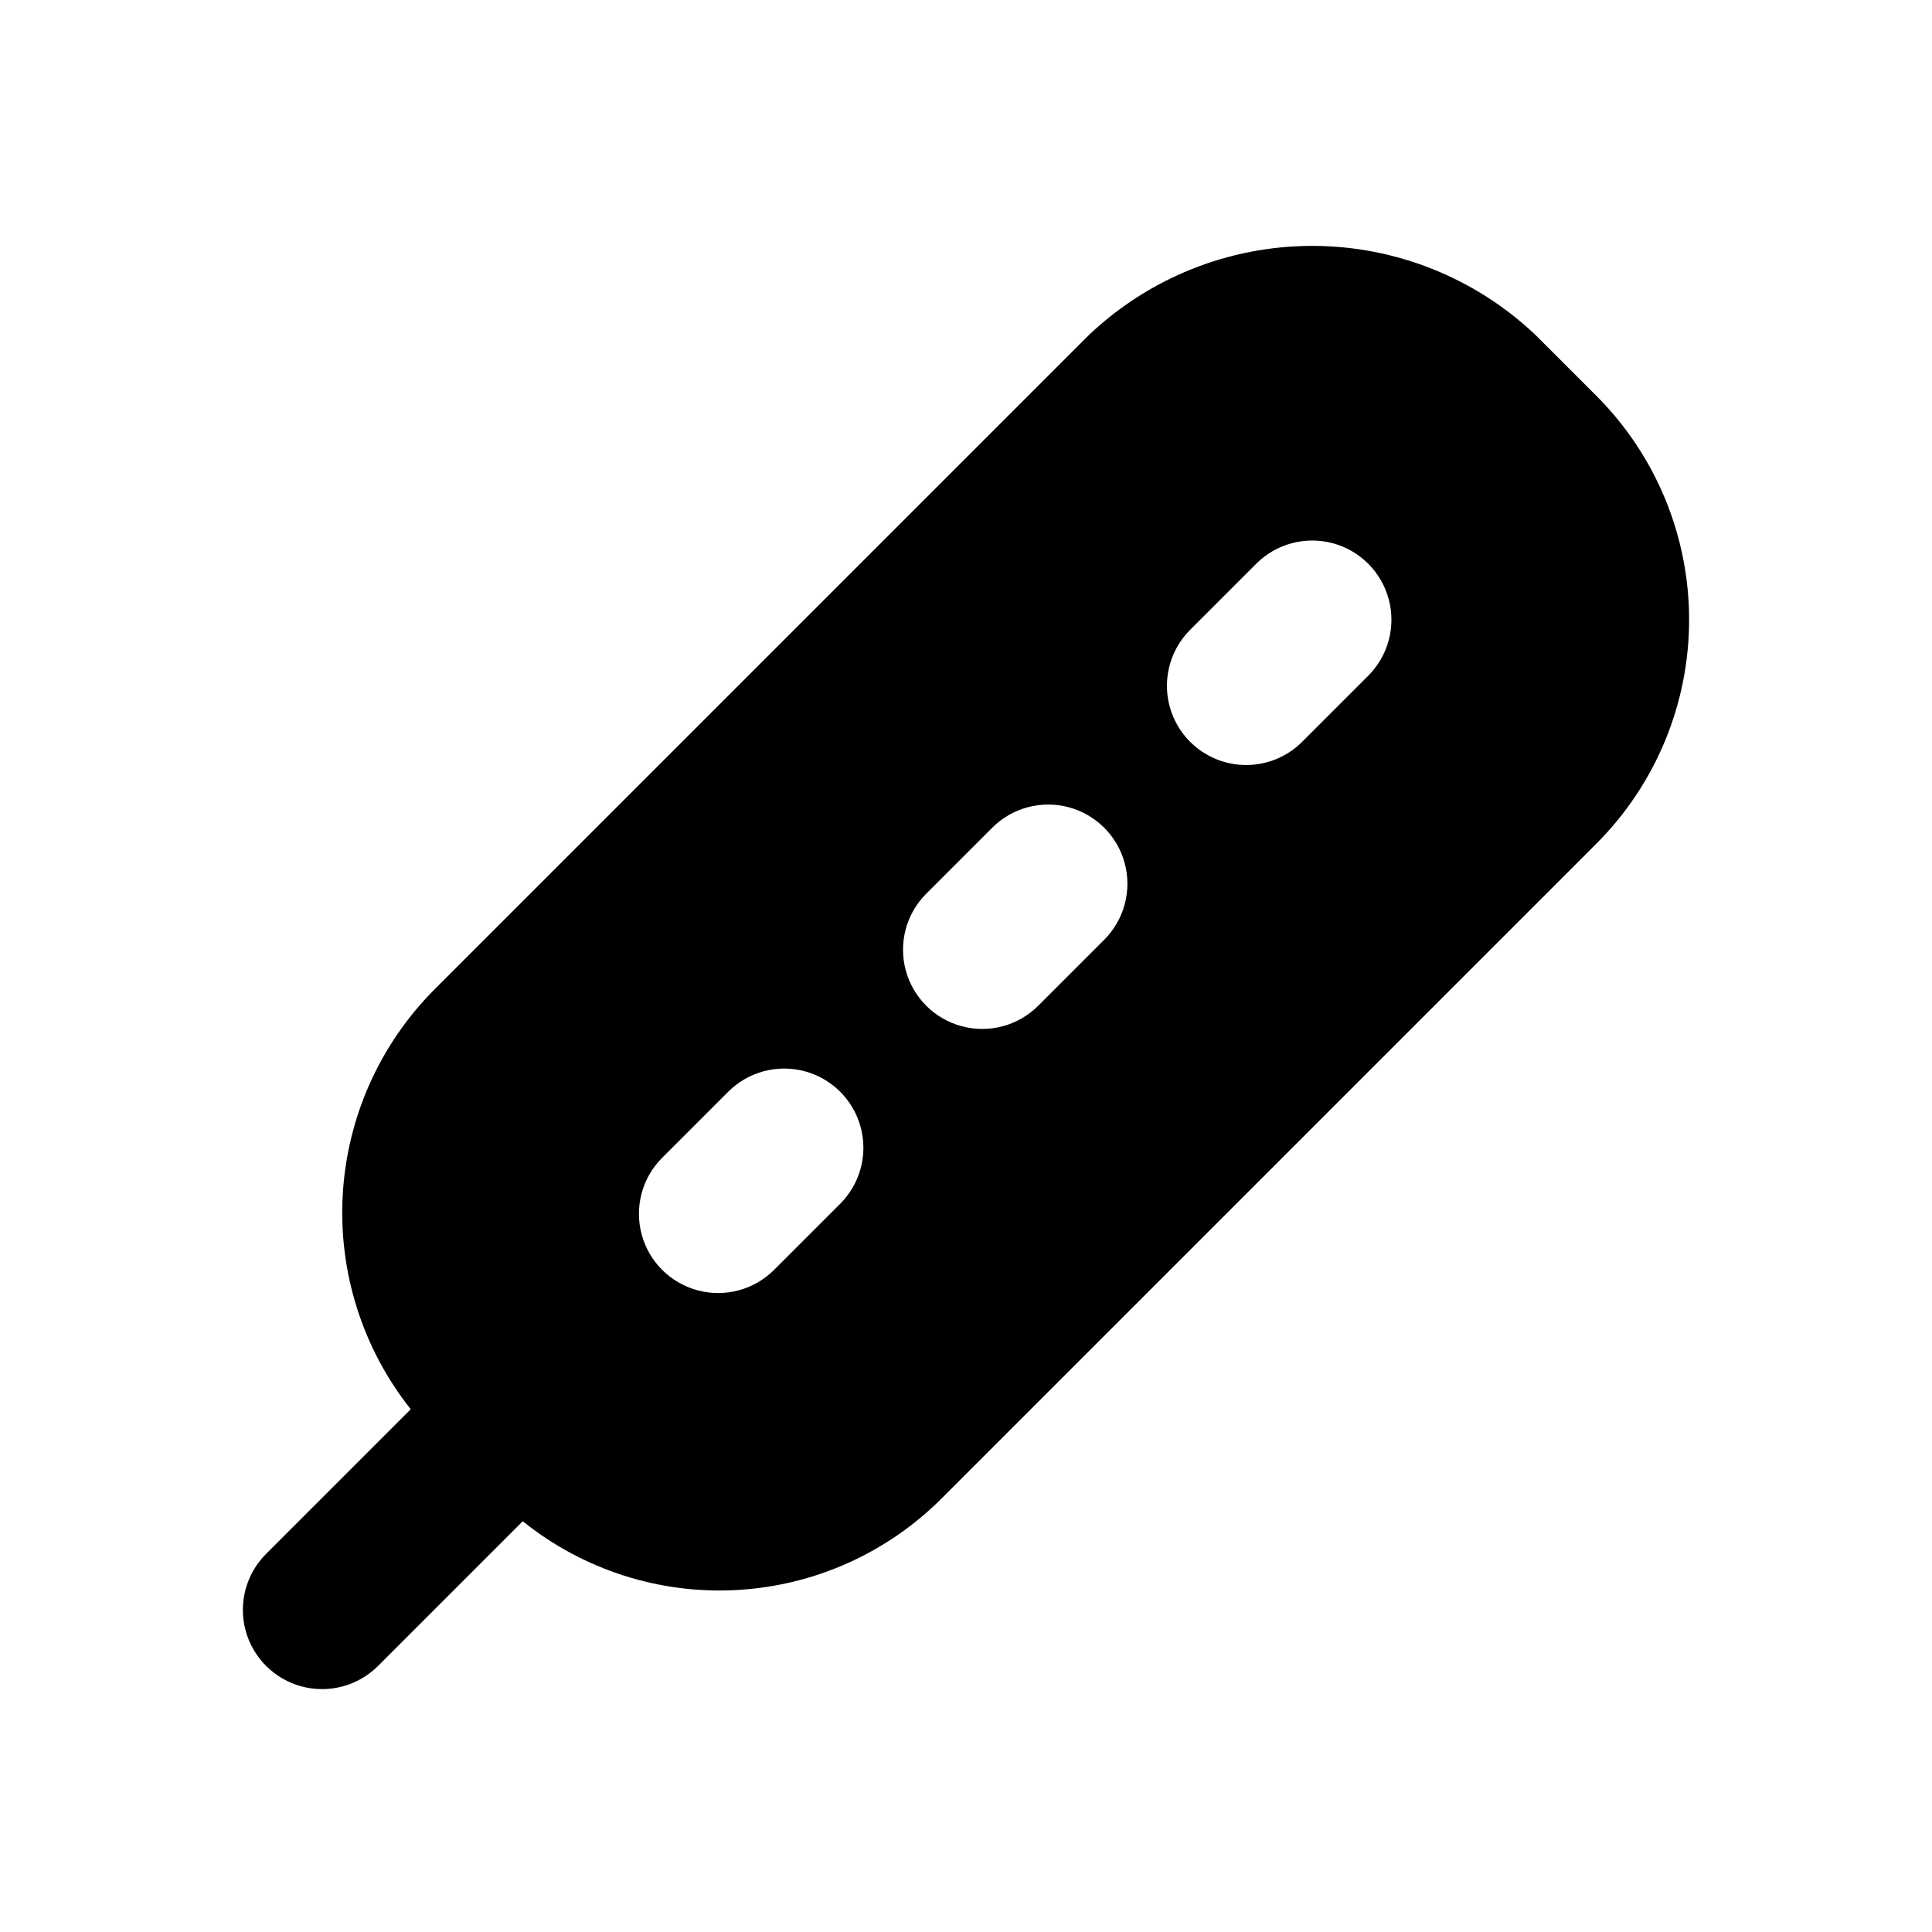 <?xml version="1.0" encoding="UTF-8"?>
<!-- Uploaded to: SVG Repo, www.svgrepo.com, Generator: SVG Repo Mixer Tools -->
<svg fill="#000000" width="800px" height="800px" version="1.1" viewBox="144 144 512 512" xmlns="http://www.w3.org/2000/svg">
 <path d="m567.03 248.87-15.906-15.906c-15.992-15.277-37.254-23.801-59.367-23.801-22.117 0-43.379 8.523-59.371 23.801l-173.35 173.35c-14.457 14.559-23.07 33.914-24.211 54.398-1.141 20.484 5.273 40.676 18.023 56.75l-38.336 38.336v0.004c-5.305 5.301-7.375 13.031-5.434 20.273 1.941 7.242 7.598 12.902 14.84 14.84 7.246 1.941 14.973-0.129 20.277-5.43l38.336-38.336v-0.004c16.023 12.875 36.242 19.367 56.762 18.223 20.52-1.141 39.895-9.836 54.387-24.41l173.35-173.35c15.75-15.746 24.602-37.102 24.602-59.371s-8.852-43.625-24.602-59.367zm-200.37 214.14-17.508 17.508c-5.301 5.305-13.031 7.375-20.273 5.434-7.242-1.941-12.902-7.598-14.84-14.844-1.941-7.242 0.129-14.969 5.43-20.273l17.508-17.508c5.305-5.301 13.031-7.371 20.273-5.434 7.246 1.941 12.902 7.602 14.844 14.844 1.941 7.242-0.129 14.973-5.434 20.273zm69.965-69.965-17.488 17.488 0.004-0.004c-5.301 5.305-13.031 7.375-20.273 5.434-7.246-1.941-12.902-7.598-14.844-14.844-1.941-7.242 0.129-14.973 5.434-20.273l17.488-17.488h-0.004c5.305-5.301 13.035-7.371 20.277-5.43 7.242 1.941 12.902 7.598 14.844 14.84 1.938 7.246-0.133 14.973-5.434 20.277zm69.965-69.965-17.488 17.488 0.008-0.004c-3.934 3.949-9.277 6.168-14.852 6.172-5.574 0.008-10.918-2.207-14.859-6.144-3.941-3.941-6.152-9.289-6.148-14.863 0.004-5.57 2.227-10.914 6.176-14.848l17.488-17.488h-0.004c5.305-5.301 13.031-7.371 20.273-5.434 7.246 1.941 12.902 7.602 14.844 14.844 1.941 7.242-0.129 14.973-5.434 20.273z"/>
</svg>